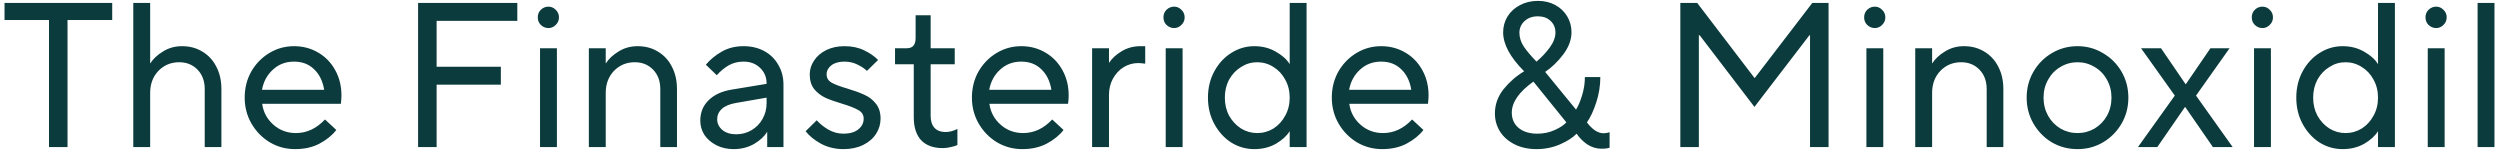 <svg width="170" height="11" viewBox="0 0 170 11" fill="none" xmlns="http://www.w3.org/2000/svg">
<path d="M4.592 10H3.332V1.362H0.308V0.2H7.63V1.362H4.592V10ZM9.063 10V0.2H10.211V4.302H10.225C10.412 4.003 10.697 3.737 11.079 3.504C11.462 3.261 11.896 3.14 12.381 3.14C12.895 3.14 13.352 3.261 13.753 3.504C14.164 3.747 14.481 4.087 14.705 4.526C14.939 4.965 15.055 5.473 15.055 6.052V10H13.921V6.052C13.921 5.511 13.758 5.072 13.431 4.736C13.105 4.4 12.689 4.232 12.185 4.232C11.625 4.232 11.154 4.428 10.771 4.82C10.398 5.212 10.211 5.711 10.211 6.318V10H9.063ZM20.069 10.14C19.444 10.14 18.87 9.986 18.347 9.678C17.824 9.361 17.409 8.936 17.101 8.404C16.793 7.872 16.639 7.284 16.639 6.64C16.639 5.987 16.788 5.394 17.087 4.862C17.395 4.33 17.806 3.91 18.319 3.602C18.832 3.294 19.392 3.14 19.999 3.14C20.596 3.14 21.142 3.285 21.637 3.574C22.132 3.863 22.519 4.265 22.799 4.778C23.079 5.282 23.219 5.856 23.219 6.5C23.219 6.649 23.205 6.836 23.177 7.06H17.829C17.904 7.62 18.156 8.091 18.585 8.474C19.014 8.857 19.528 9.048 20.125 9.048C20.862 9.048 21.52 8.74 22.099 8.124L22.869 8.838C22.598 9.193 22.22 9.501 21.735 9.762C21.259 10.014 20.704 10.14 20.069 10.14ZM22.043 6.108C21.95 5.52 21.721 5.053 21.357 4.708C21.002 4.363 20.55 4.19 19.999 4.19C19.43 4.19 18.949 4.372 18.557 4.736C18.165 5.091 17.918 5.548 17.815 6.108H22.043ZM29.69 10H28.43V0.2H35.178V1.418H29.69V4.54H34.058V5.758H29.69V10ZM37.87 10H36.722V3.28H37.87V10ZM37.296 1.908C37.1 1.908 36.927 1.838 36.778 1.698C36.638 1.558 36.568 1.385 36.568 1.18C36.568 0.975 36.638 0.802 36.778 0.662C36.927 0.522 37.1 0.452 37.296 0.452C37.482 0.452 37.646 0.522 37.786 0.662C37.935 0.802 38.01 0.975 38.01 1.18C38.01 1.385 37.935 1.558 37.786 1.698C37.646 1.838 37.482 1.908 37.296 1.908ZM40.042 10V3.28H41.19V4.302H41.204C41.391 4.003 41.675 3.737 42.058 3.504C42.441 3.261 42.875 3.14 43.36 3.14C43.873 3.14 44.331 3.261 44.732 3.504C45.143 3.747 45.46 4.087 45.684 4.526C45.917 4.965 46.034 5.473 46.034 6.052V10H44.9V6.052C44.9 5.511 44.737 5.072 44.41 4.736C44.084 4.4 43.668 4.232 43.164 4.232C42.604 4.232 42.133 4.428 41.75 4.82C41.377 5.212 41.19 5.711 41.19 6.318V10H40.042ZM50.56 3.14C51.092 3.14 51.563 3.252 51.974 3.476C52.384 3.7 52.702 4.013 52.926 4.414C53.159 4.806 53.276 5.254 53.276 5.758V10H52.17V8.978H52.156C51.978 9.277 51.684 9.547 51.274 9.79C50.863 10.023 50.401 10.14 49.888 10.14C49.449 10.14 49.057 10.051 48.712 9.874C48.366 9.697 48.096 9.463 47.9 9.174C47.713 8.875 47.62 8.553 47.62 8.208C47.62 7.648 47.806 7.186 48.18 6.822C48.553 6.449 49.076 6.206 49.748 6.094L52.128 5.702V5.674C52.128 5.245 51.978 4.89 51.68 4.61C51.39 4.33 51.017 4.19 50.56 4.19C50.186 4.19 49.85 4.274 49.552 4.442C49.262 4.61 48.992 4.834 48.74 5.114L47.998 4.4C48.296 4.045 48.66 3.747 49.09 3.504C49.519 3.261 50.009 3.14 50.56 3.14ZM50.056 9.132C50.438 9.132 50.788 9.039 51.106 8.852C51.423 8.665 51.67 8.413 51.848 8.096C52.034 7.769 52.128 7.41 52.128 7.018V6.64L50.028 7.004C49.608 7.079 49.29 7.214 49.076 7.41C48.87 7.606 48.768 7.839 48.768 8.11C48.768 8.39 48.884 8.633 49.118 8.838C49.36 9.034 49.673 9.132 50.056 9.132ZM57.358 10.14C56.798 10.14 56.289 10.019 55.832 9.776C55.375 9.524 55.025 9.239 54.782 8.922L55.538 8.18C55.743 8.413 56.005 8.623 56.322 8.81C56.649 8.997 56.994 9.09 57.358 9.09C57.787 9.09 58.123 8.992 58.366 8.796C58.609 8.6 58.73 8.357 58.73 8.068C58.73 7.816 58.613 7.625 58.38 7.494C58.147 7.354 57.783 7.209 57.288 7.06C56.821 6.92 56.439 6.785 56.14 6.654C55.841 6.514 55.585 6.318 55.37 6.066C55.165 5.805 55.062 5.469 55.062 5.058C55.062 4.722 55.16 4.409 55.356 4.12C55.552 3.821 55.827 3.583 56.182 3.406C56.546 3.229 56.961 3.14 57.428 3.14C57.932 3.14 58.375 3.233 58.758 3.42C59.15 3.607 59.467 3.826 59.71 4.078L58.954 4.82C58.777 4.652 58.557 4.507 58.296 4.386C58.035 4.255 57.745 4.19 57.428 4.19C57.045 4.19 56.747 4.274 56.532 4.442C56.317 4.61 56.21 4.815 56.21 5.058C56.21 5.301 56.322 5.487 56.546 5.618C56.779 5.749 57.139 5.884 57.624 6.024C58.091 6.164 58.473 6.304 58.772 6.444C59.08 6.575 59.341 6.775 59.556 7.046C59.771 7.307 59.878 7.648 59.878 8.068C59.878 8.441 59.775 8.787 59.57 9.104C59.365 9.421 59.071 9.673 58.688 9.86C58.305 10.047 57.862 10.14 57.358 10.14ZM64.096 10.07C63.471 10.07 62.986 9.893 62.64 9.538C62.304 9.174 62.136 8.651 62.136 7.97V4.372H60.862V3.28H61.674C62.066 3.28 62.262 3.047 62.262 2.58V1.04H63.284V3.28H64.922V4.372H63.284V7.872C63.284 8.236 63.373 8.511 63.55 8.698C63.728 8.885 63.975 8.978 64.292 8.978C64.554 8.978 64.824 8.908 65.104 8.768V9.86C64.992 9.916 64.843 9.963 64.656 10C64.479 10.047 64.292 10.07 64.096 10.07ZM69.52 10.14C68.895 10.14 68.321 9.986 67.798 9.678C67.276 9.361 66.86 8.936 66.552 8.404C66.244 7.872 66.09 7.284 66.09 6.64C66.09 5.987 66.24 5.394 66.538 4.862C66.846 4.33 67.257 3.91 67.77 3.602C68.284 3.294 68.844 3.14 69.45 3.14C70.048 3.14 70.594 3.285 71.088 3.574C71.583 3.863 71.97 4.265 72.25 4.778C72.53 5.282 72.67 5.856 72.67 6.5C72.67 6.649 72.656 6.836 72.628 7.06H67.28C67.355 7.62 67.607 8.091 68.036 8.474C68.466 8.857 68.979 9.048 69.576 9.048C70.314 9.048 70.972 8.74 71.55 8.124L72.32 8.838C72.05 9.193 71.672 9.501 71.186 9.762C70.71 10.014 70.155 10.14 69.52 10.14ZM71.494 6.108C71.401 5.52 71.172 5.053 70.808 4.708C70.454 4.363 70.001 4.19 69.45 4.19C68.881 4.19 68.4 4.372 68.008 4.736C67.616 5.091 67.369 5.548 67.266 6.108H71.494ZM74.263 10V3.28H75.411V4.26H75.425C75.612 3.971 75.892 3.714 76.265 3.49C76.648 3.257 77.077 3.14 77.553 3.14H77.875V4.33C77.651 4.302 77.497 4.288 77.413 4.288C77.049 4.288 76.713 4.381 76.405 4.568C76.106 4.755 75.864 5.016 75.677 5.352C75.5 5.679 75.411 6.047 75.411 6.458V10H74.263ZM80.416 10H79.268V3.28H80.416V10ZM79.842 1.908C79.646 1.908 79.474 1.838 79.324 1.698C79.184 1.558 79.114 1.385 79.114 1.18C79.114 0.975 79.184 0.802 79.324 0.662C79.474 0.522 79.646 0.452 79.842 0.452C80.029 0.452 80.192 0.522 80.332 0.662C80.482 0.802 80.556 0.975 80.556 1.18C80.556 1.385 80.482 1.558 80.332 1.698C80.192 1.838 80.029 1.908 79.842 1.908ZM85.291 10.14C84.731 10.14 84.208 9.991 83.723 9.692C83.247 9.384 82.864 8.964 82.575 8.432C82.286 7.9 82.141 7.303 82.141 6.64C82.141 5.977 82.286 5.38 82.575 4.848C82.864 4.316 83.247 3.901 83.723 3.602C84.208 3.294 84.731 3.14 85.291 3.14C85.842 3.14 86.332 3.266 86.761 3.518C87.19 3.761 87.498 4.036 87.685 4.344H87.699V0.2H88.847V10H87.699V8.936H87.685C87.498 9.244 87.19 9.524 86.761 9.776C86.332 10.019 85.842 10.14 85.291 10.14ZM85.487 9.048C85.888 9.048 86.257 8.945 86.593 8.74C86.929 8.525 87.195 8.236 87.391 7.872C87.596 7.508 87.699 7.097 87.699 6.64C87.699 6.183 87.596 5.772 87.391 5.408C87.195 5.044 86.929 4.759 86.593 4.554C86.257 4.339 85.888 4.232 85.487 4.232C85.095 4.232 84.731 4.339 84.395 4.554C84.059 4.759 83.788 5.044 83.583 5.408C83.387 5.772 83.289 6.183 83.289 6.64C83.289 7.097 83.387 7.508 83.583 7.872C83.788 8.236 84.059 8.525 84.395 8.74C84.731 8.945 85.095 9.048 85.487 9.048ZM93.993 10.14C93.368 10.14 92.794 9.986 92.271 9.678C91.748 9.361 91.333 8.936 91.025 8.404C90.717 7.872 90.563 7.284 90.563 6.64C90.563 5.987 90.712 5.394 91.011 4.862C91.319 4.33 91.73 3.91 92.243 3.602C92.756 3.294 93.316 3.14 93.923 3.14C94.52 3.14 95.066 3.285 95.561 3.574C96.056 3.863 96.443 4.265 96.723 4.778C97.003 5.282 97.143 5.856 97.143 6.5C97.143 6.649 97.129 6.836 97.101 7.06H91.753C91.828 7.62 92.08 8.091 92.509 8.474C92.938 8.857 93.452 9.048 94.049 9.048C94.786 9.048 95.444 8.74 96.023 8.124L96.793 8.838C96.522 9.193 96.144 9.501 95.659 9.762C95.183 10.014 94.628 10.14 93.993 10.14ZM95.967 6.108C95.874 5.52 95.645 5.053 95.281 4.708C94.926 4.363 94.474 4.19 93.923 4.19C93.354 4.19 92.873 4.372 92.481 4.736C92.089 5.091 91.842 5.548 91.739 6.108H95.967ZM104.482 10.14C103.922 10.14 103.427 10.033 102.998 9.818C102.569 9.603 102.237 9.314 102.004 8.95C101.771 8.577 101.654 8.166 101.654 7.718C101.654 7.111 101.85 6.561 102.242 6.066C102.643 5.571 103.11 5.165 103.642 4.848C102.69 3.896 102.214 3.014 102.214 2.202C102.214 1.81 102.312 1.451 102.508 1.124C102.713 0.797 102.993 0.541 103.348 0.354C103.712 0.158 104.123 0.06 104.58 0.06C105.019 0.06 105.411 0.153 105.756 0.34C106.101 0.527 106.372 0.783 106.568 1.11C106.764 1.437 106.862 1.796 106.862 2.188C106.862 2.701 106.675 3.205 106.302 3.7C105.938 4.185 105.527 4.582 105.07 4.89L107.17 7.452C107.319 7.219 107.455 6.901 107.576 6.5C107.707 6.089 107.772 5.669 107.772 5.24H108.822C108.822 5.828 108.729 6.407 108.542 6.976C108.355 7.545 108.145 7.993 107.912 8.32C108.043 8.507 108.211 8.679 108.416 8.838C108.631 8.987 108.836 9.062 109.032 9.062C109.172 9.062 109.312 9.039 109.452 8.992V10.042C109.34 10.089 109.153 10.112 108.892 10.112C108.547 10.112 108.22 10.009 107.912 9.804C107.613 9.589 107.38 9.351 107.212 9.09C106.951 9.361 106.573 9.603 106.078 9.818C105.583 10.033 105.051 10.14 104.482 10.14ZM104.482 4.19C104.827 3.901 105.126 3.583 105.378 3.238C105.639 2.883 105.77 2.543 105.77 2.216C105.77 1.889 105.658 1.623 105.434 1.418C105.219 1.213 104.935 1.11 104.58 1.11C104.207 1.11 103.903 1.217 103.67 1.432C103.437 1.647 103.32 1.913 103.32 2.23C103.32 2.557 103.423 2.874 103.628 3.182C103.843 3.49 104.127 3.826 104.482 4.19ZM104.538 9.09C104.958 9.09 105.345 9.011 105.7 8.852C106.064 8.693 106.335 8.516 106.512 8.32L104.272 5.548C103.292 6.248 102.802 6.953 102.802 7.662C102.802 8.091 102.956 8.437 103.264 8.698C103.581 8.959 104.006 9.09 104.538 9.09ZM115.522 10H114.262V0.2H115.41L119.302 5.296H119.33L123.236 0.2H124.342V10H123.082V2.398H123.04L119.302 7.27L115.578 2.398H115.522V10ZM128.063 10H126.915V3.28H128.063V10ZM127.489 1.908C127.293 1.908 127.12 1.838 126.971 1.698C126.831 1.558 126.761 1.385 126.761 1.18C126.761 0.975 126.831 0.802 126.971 0.662C127.12 0.522 127.293 0.452 127.489 0.452C127.676 0.452 127.839 0.522 127.979 0.662C128.128 0.802 128.203 0.975 128.203 1.18C128.203 1.385 128.128 1.558 127.979 1.698C127.839 1.838 127.676 1.908 127.489 1.908ZM130.236 10V3.28H131.384V4.302H131.398C131.584 4.003 131.869 3.737 132.252 3.504C132.634 3.261 133.068 3.14 133.554 3.14C134.067 3.14 134.524 3.261 134.926 3.504C135.336 3.747 135.654 4.087 135.878 4.526C136.111 4.965 136.228 5.473 136.228 6.052V10H135.094V6.052C135.094 5.511 134.93 5.072 134.604 4.736C134.277 4.4 133.862 4.232 133.358 4.232C132.798 4.232 132.326 4.428 131.944 4.82C131.57 5.212 131.384 5.711 131.384 6.318V10H130.236ZM141.271 10.14C140.636 10.14 140.053 9.986 139.521 9.678C138.998 9.361 138.583 8.936 138.275 8.404C137.967 7.872 137.813 7.284 137.813 6.64C137.813 5.996 137.967 5.408 138.275 4.876C138.583 4.344 138.998 3.924 139.521 3.616C140.053 3.299 140.636 3.14 141.271 3.14C141.906 3.14 142.484 3.299 143.007 3.616C143.539 3.924 143.959 4.344 144.267 4.876C144.575 5.408 144.729 5.996 144.729 6.64C144.729 7.284 144.575 7.872 144.267 8.404C143.959 8.936 143.539 9.361 143.007 9.678C142.484 9.986 141.906 10.14 141.271 10.14ZM141.271 9.048C141.691 9.048 142.078 8.945 142.433 8.74C142.788 8.525 143.068 8.236 143.273 7.872C143.478 7.499 143.581 7.088 143.581 6.64C143.581 6.192 143.478 5.786 143.273 5.422C143.068 5.049 142.788 4.759 142.433 4.554C142.078 4.339 141.691 4.232 141.271 4.232C140.851 4.232 140.464 4.339 140.109 4.554C139.754 4.759 139.474 5.049 139.269 5.422C139.064 5.786 138.961 6.192 138.961 6.64C138.961 7.088 139.064 7.499 139.269 7.872C139.474 8.236 139.754 8.525 140.109 8.74C140.464 8.945 140.851 9.048 141.271 9.048ZM146.697 10H145.381L147.887 6.5L145.591 3.28H146.949L148.615 5.716H148.643L150.309 3.28H151.611L149.329 6.5L151.821 10H150.477L148.601 7.284H148.573L146.697 10ZM154.422 10H153.274V3.28H154.422V10ZM153.848 1.908C153.652 1.908 153.48 1.838 153.33 1.698C153.19 1.558 153.12 1.385 153.12 1.18C153.12 0.975 153.19 0.802 153.33 0.662C153.48 0.522 153.652 0.452 153.848 0.452C154.035 0.452 154.198 0.522 154.338 0.662C154.488 0.802 154.562 0.975 154.562 1.18C154.562 1.385 154.488 1.558 154.338 1.698C154.198 1.838 154.035 1.908 153.848 1.908ZM159.297 10.14C158.737 10.14 158.214 9.991 157.729 9.692C157.253 9.384 156.87 8.964 156.581 8.432C156.292 7.9 156.147 7.303 156.147 6.64C156.147 5.977 156.292 5.38 156.581 4.848C156.87 4.316 157.253 3.901 157.729 3.602C158.214 3.294 158.737 3.14 159.297 3.14C159.848 3.14 160.338 3.266 160.767 3.518C161.196 3.761 161.504 4.036 161.691 4.344H161.705V0.2H162.853V10H161.705V8.936H161.691C161.504 9.244 161.196 9.524 160.767 9.776C160.338 10.019 159.848 10.14 159.297 10.14ZM159.493 9.048C159.894 9.048 160.263 8.945 160.599 8.74C160.935 8.525 161.201 8.236 161.397 7.872C161.602 7.508 161.705 7.097 161.705 6.64C161.705 6.183 161.602 5.772 161.397 5.408C161.201 5.044 160.935 4.759 160.599 4.554C160.263 4.339 159.894 4.232 159.493 4.232C159.101 4.232 158.737 4.339 158.401 4.554C158.065 4.759 157.794 5.044 157.589 5.408C157.393 5.772 157.295 6.183 157.295 6.64C157.295 7.097 157.393 7.508 157.589 7.872C157.794 8.236 158.065 8.525 158.401 8.74C158.737 8.945 159.101 9.048 159.493 9.048ZM166.235 10H165.087V3.28H166.235V10ZM165.661 1.908C165.465 1.908 165.292 1.838 165.143 1.698C165.003 1.558 164.933 1.385 164.933 1.18C164.933 0.975 165.003 0.802 165.143 0.662C165.292 0.522 165.465 0.452 165.661 0.452C165.847 0.452 166.011 0.522 166.151 0.662C166.3 0.802 166.375 0.975 166.375 1.18C166.375 1.385 166.3 1.558 166.151 1.698C166.011 1.838 165.847 1.908 165.661 1.908ZM169.625 10H168.477V0.2H169.625V10Z" fill="#0B3B3C"/>
</svg>
